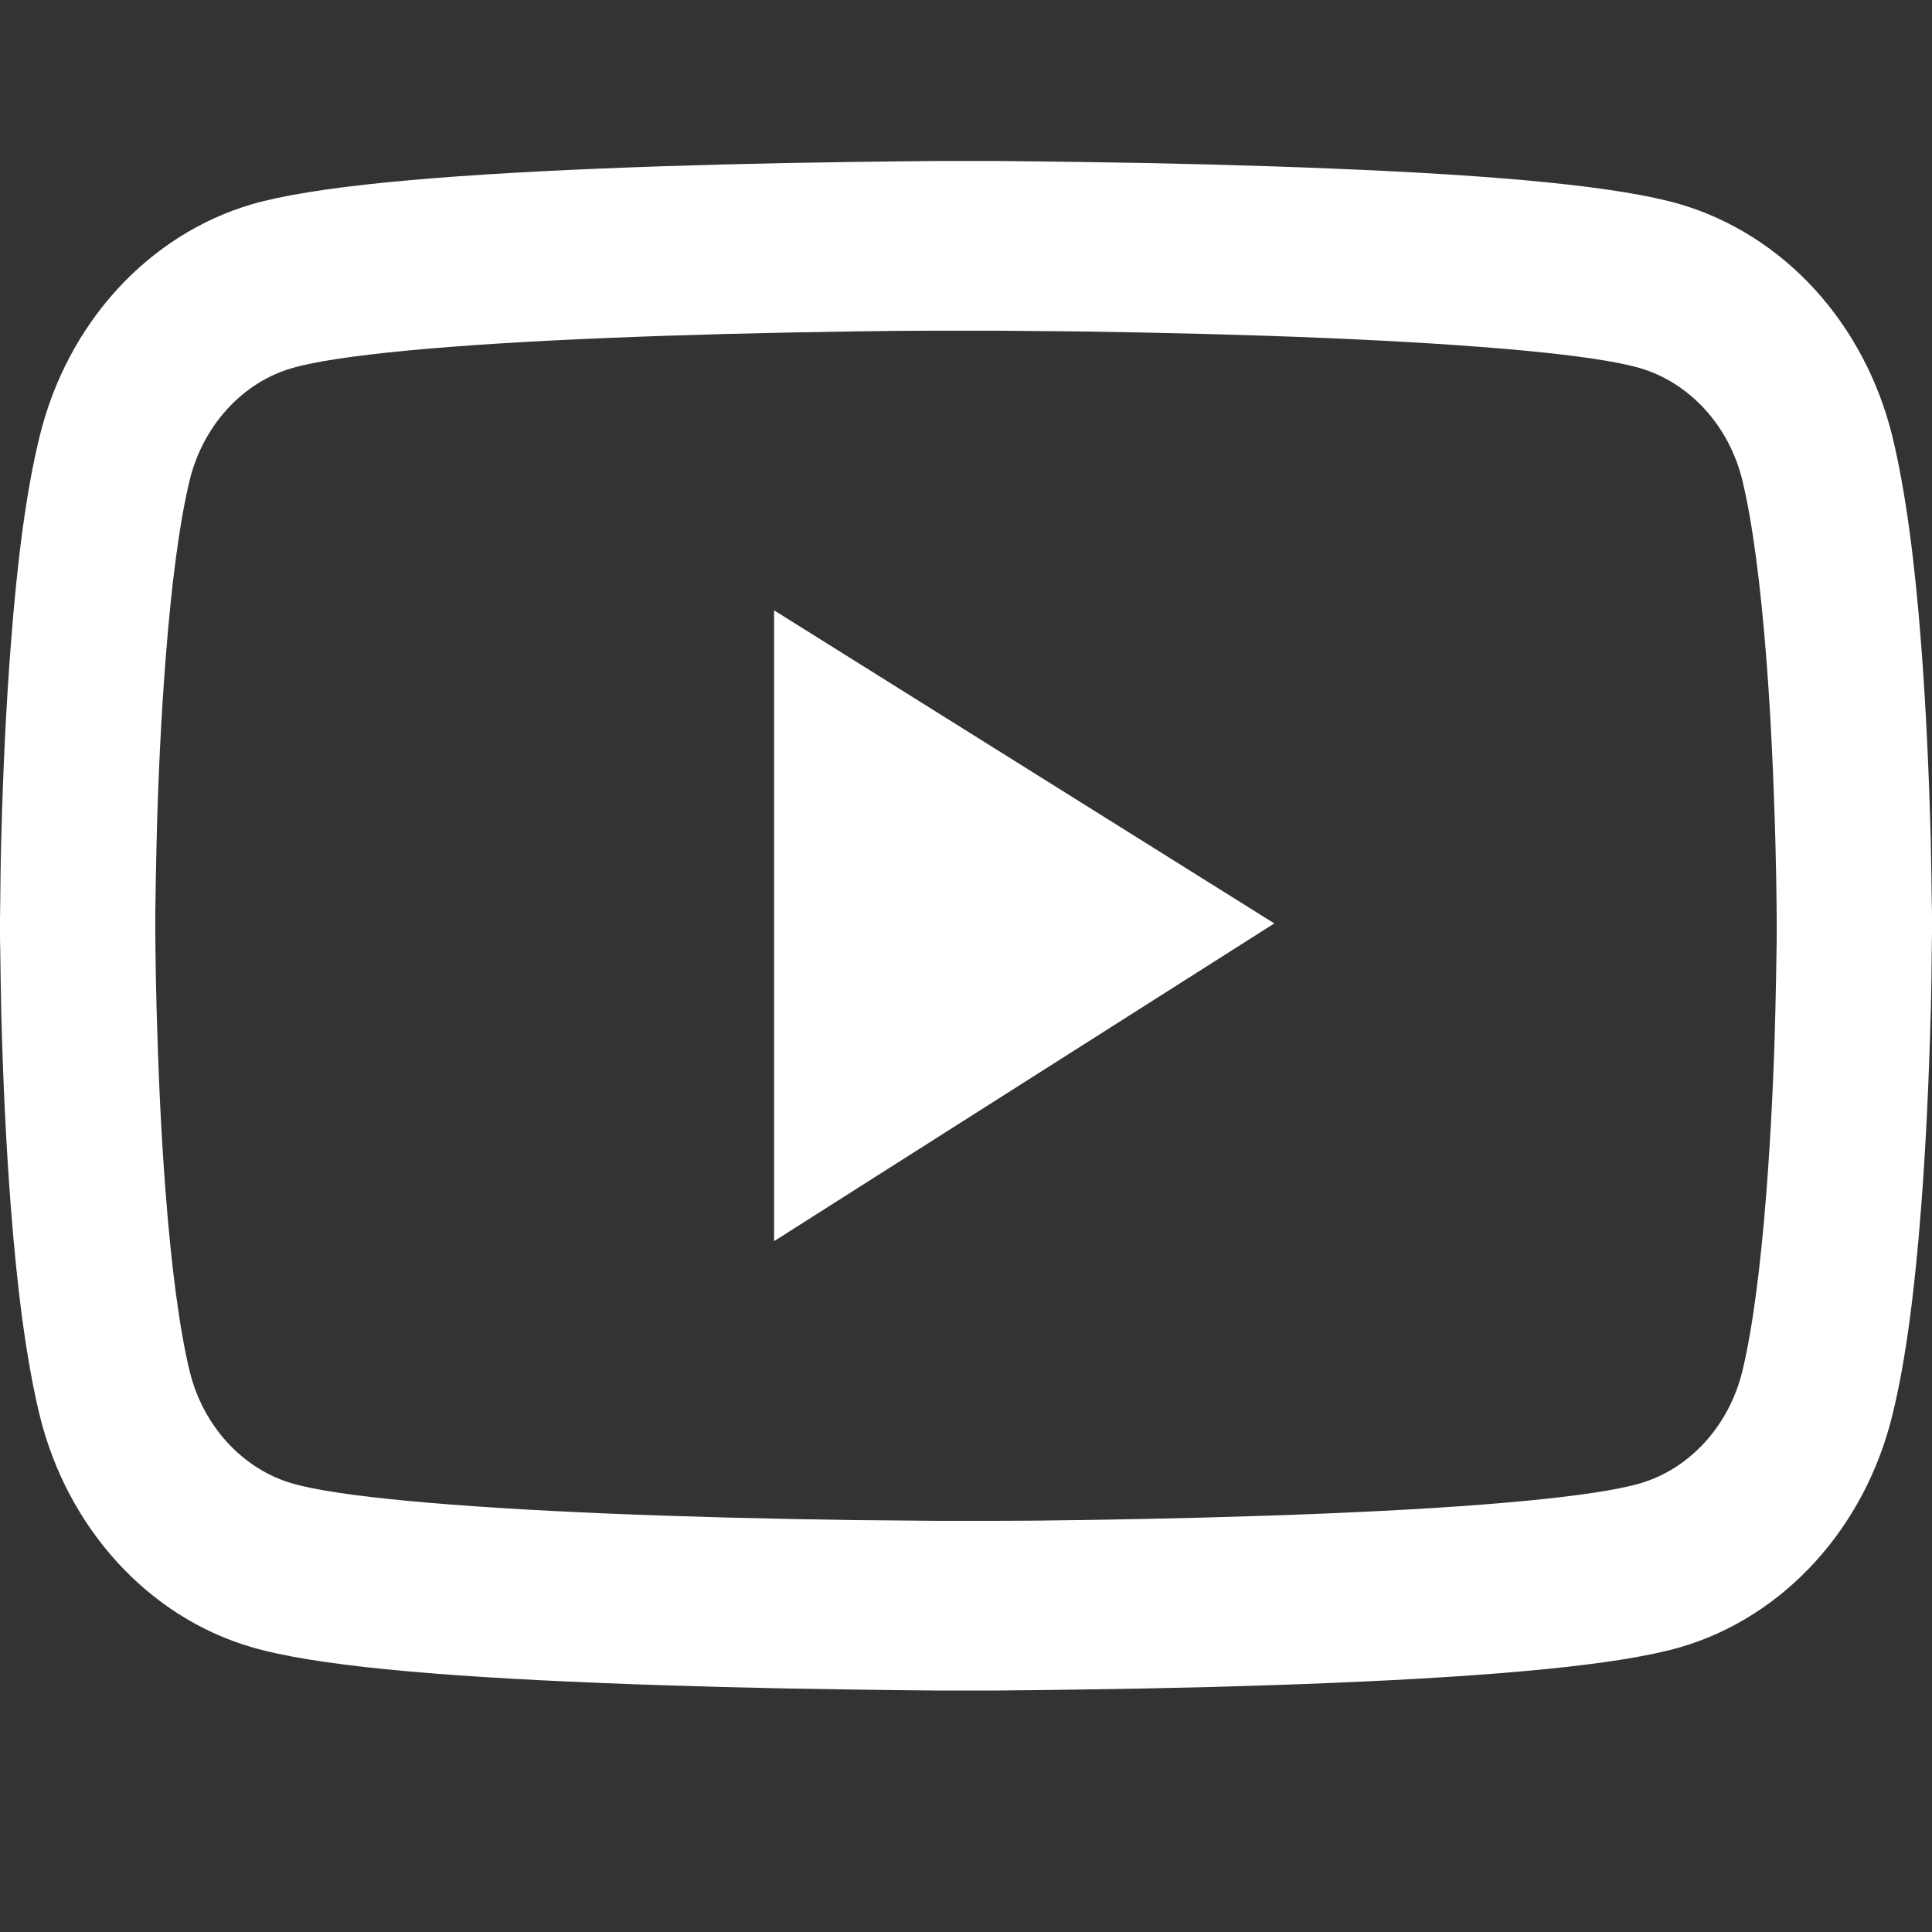<svg width="24" height="24" viewBox="0 0 24 24" fill="none" xmlns="http://www.w3.org/2000/svg">
<rect x="0" y="0" width="24" height="24" fill="#333333" stroke="none"/>
<path d="M24 11.418C24 11.354 24 11.281 23.997 11.196C23.995 10.959 23.989 10.693 23.984 10.409C23.962 9.594 23.925 8.781 23.866 8.015C23.786 6.959 23.668 6.079 23.507 5.418C23.337 4.729 23.005 4.1 22.543 3.594C22.081 3.089 21.506 2.725 20.874 2.538C20.116 2.316 18.632 2.178 16.543 2.094C15.549 2.053 14.486 2.026 13.422 2.012C13.05 2.006 12.704 2.003 12.394 2H11.606C11.296 2.003 10.95 2.006 10.578 2.012C9.514 2.026 8.451 2.053 7.457 2.094C5.368 2.181 3.881 2.319 3.126 2.538C2.494 2.724 1.919 3.088 1.456 3.594C0.994 4.099 0.662 4.728 0.493 5.418C0.329 6.079 0.214 6.959 0.134 8.015C0.075 8.781 0.037 9.594 0.016 10.409C0.008 10.693 0.005 10.959 0.003 11.196C0.003 11.281 0 11.354 0 11.418V11.582C0 11.646 -4.09117e-08 11.719 0.003 11.804C0.005 12.041 0.011 12.307 0.016 12.591C0.037 13.406 0.075 14.219 0.134 14.985C0.214 16.041 0.332 16.921 0.493 17.582C0.836 18.983 1.843 20.088 3.126 20.462C3.881 20.684 5.368 20.822 7.457 20.906C8.451 20.947 9.514 20.974 10.578 20.988C10.95 20.994 11.296 20.997 11.606 21H12.394C12.704 20.997 13.05 20.994 13.422 20.988C14.486 20.974 15.549 20.947 16.543 20.906C18.632 20.819 20.119 20.681 20.874 20.462C22.157 20.088 23.164 18.985 23.507 17.582C23.671 16.921 23.786 16.041 23.866 14.985C23.925 14.219 23.962 13.406 23.984 12.591C23.992 12.307 23.995 12.041 23.997 11.804C23.997 11.719 24 11.646 24 11.582V11.418ZM22.071 11.57C22.071 11.632 22.071 11.699 22.069 11.778C22.066 12.006 22.061 12.257 22.055 12.529C22.037 13.307 21.999 14.085 21.943 14.807C21.87 15.748 21.769 16.52 21.643 17.038C21.477 17.713 20.989 18.248 20.373 18.427C19.811 18.591 18.394 18.722 16.468 18.801C15.493 18.842 14.443 18.868 13.396 18.883C13.029 18.889 12.688 18.892 12.383 18.892H11.617L10.604 18.883C9.557 18.868 8.51 18.842 7.532 18.801C5.606 18.719 4.187 18.591 3.627 18.427C3.011 18.246 2.523 17.713 2.357 17.038C2.231 16.52 2.129 15.748 2.057 14.807C2.001 14.085 1.966 13.307 1.945 12.529C1.937 12.257 1.934 12.003 1.931 11.778C1.931 11.699 1.929 11.629 1.929 11.57V11.43C1.929 11.368 1.929 11.301 1.931 11.222C1.934 10.994 1.939 10.743 1.945 10.471C1.963 9.693 2.001 8.915 2.057 8.193C2.129 7.251 2.231 6.48 2.357 5.962C2.523 5.287 3.011 4.751 3.627 4.573C4.189 4.409 5.606 4.278 7.532 4.199C8.507 4.158 9.557 4.132 10.604 4.117C10.971 4.111 11.312 4.108 11.617 4.108H12.383L13.396 4.117C14.443 4.132 15.49 4.158 16.468 4.199C18.394 4.281 19.813 4.409 20.373 4.573C20.989 4.754 21.477 5.287 21.643 5.962C21.769 6.48 21.87 7.251 21.943 8.193C21.999 8.915 22.034 9.693 22.055 10.471C22.063 10.743 22.066 10.997 22.069 11.222C22.069 11.301 22.071 11.371 22.071 11.43V11.57ZM9.616 15.418L15.83 11.471L9.616 7.582V15.418Z" fill="white"/>
</svg>
